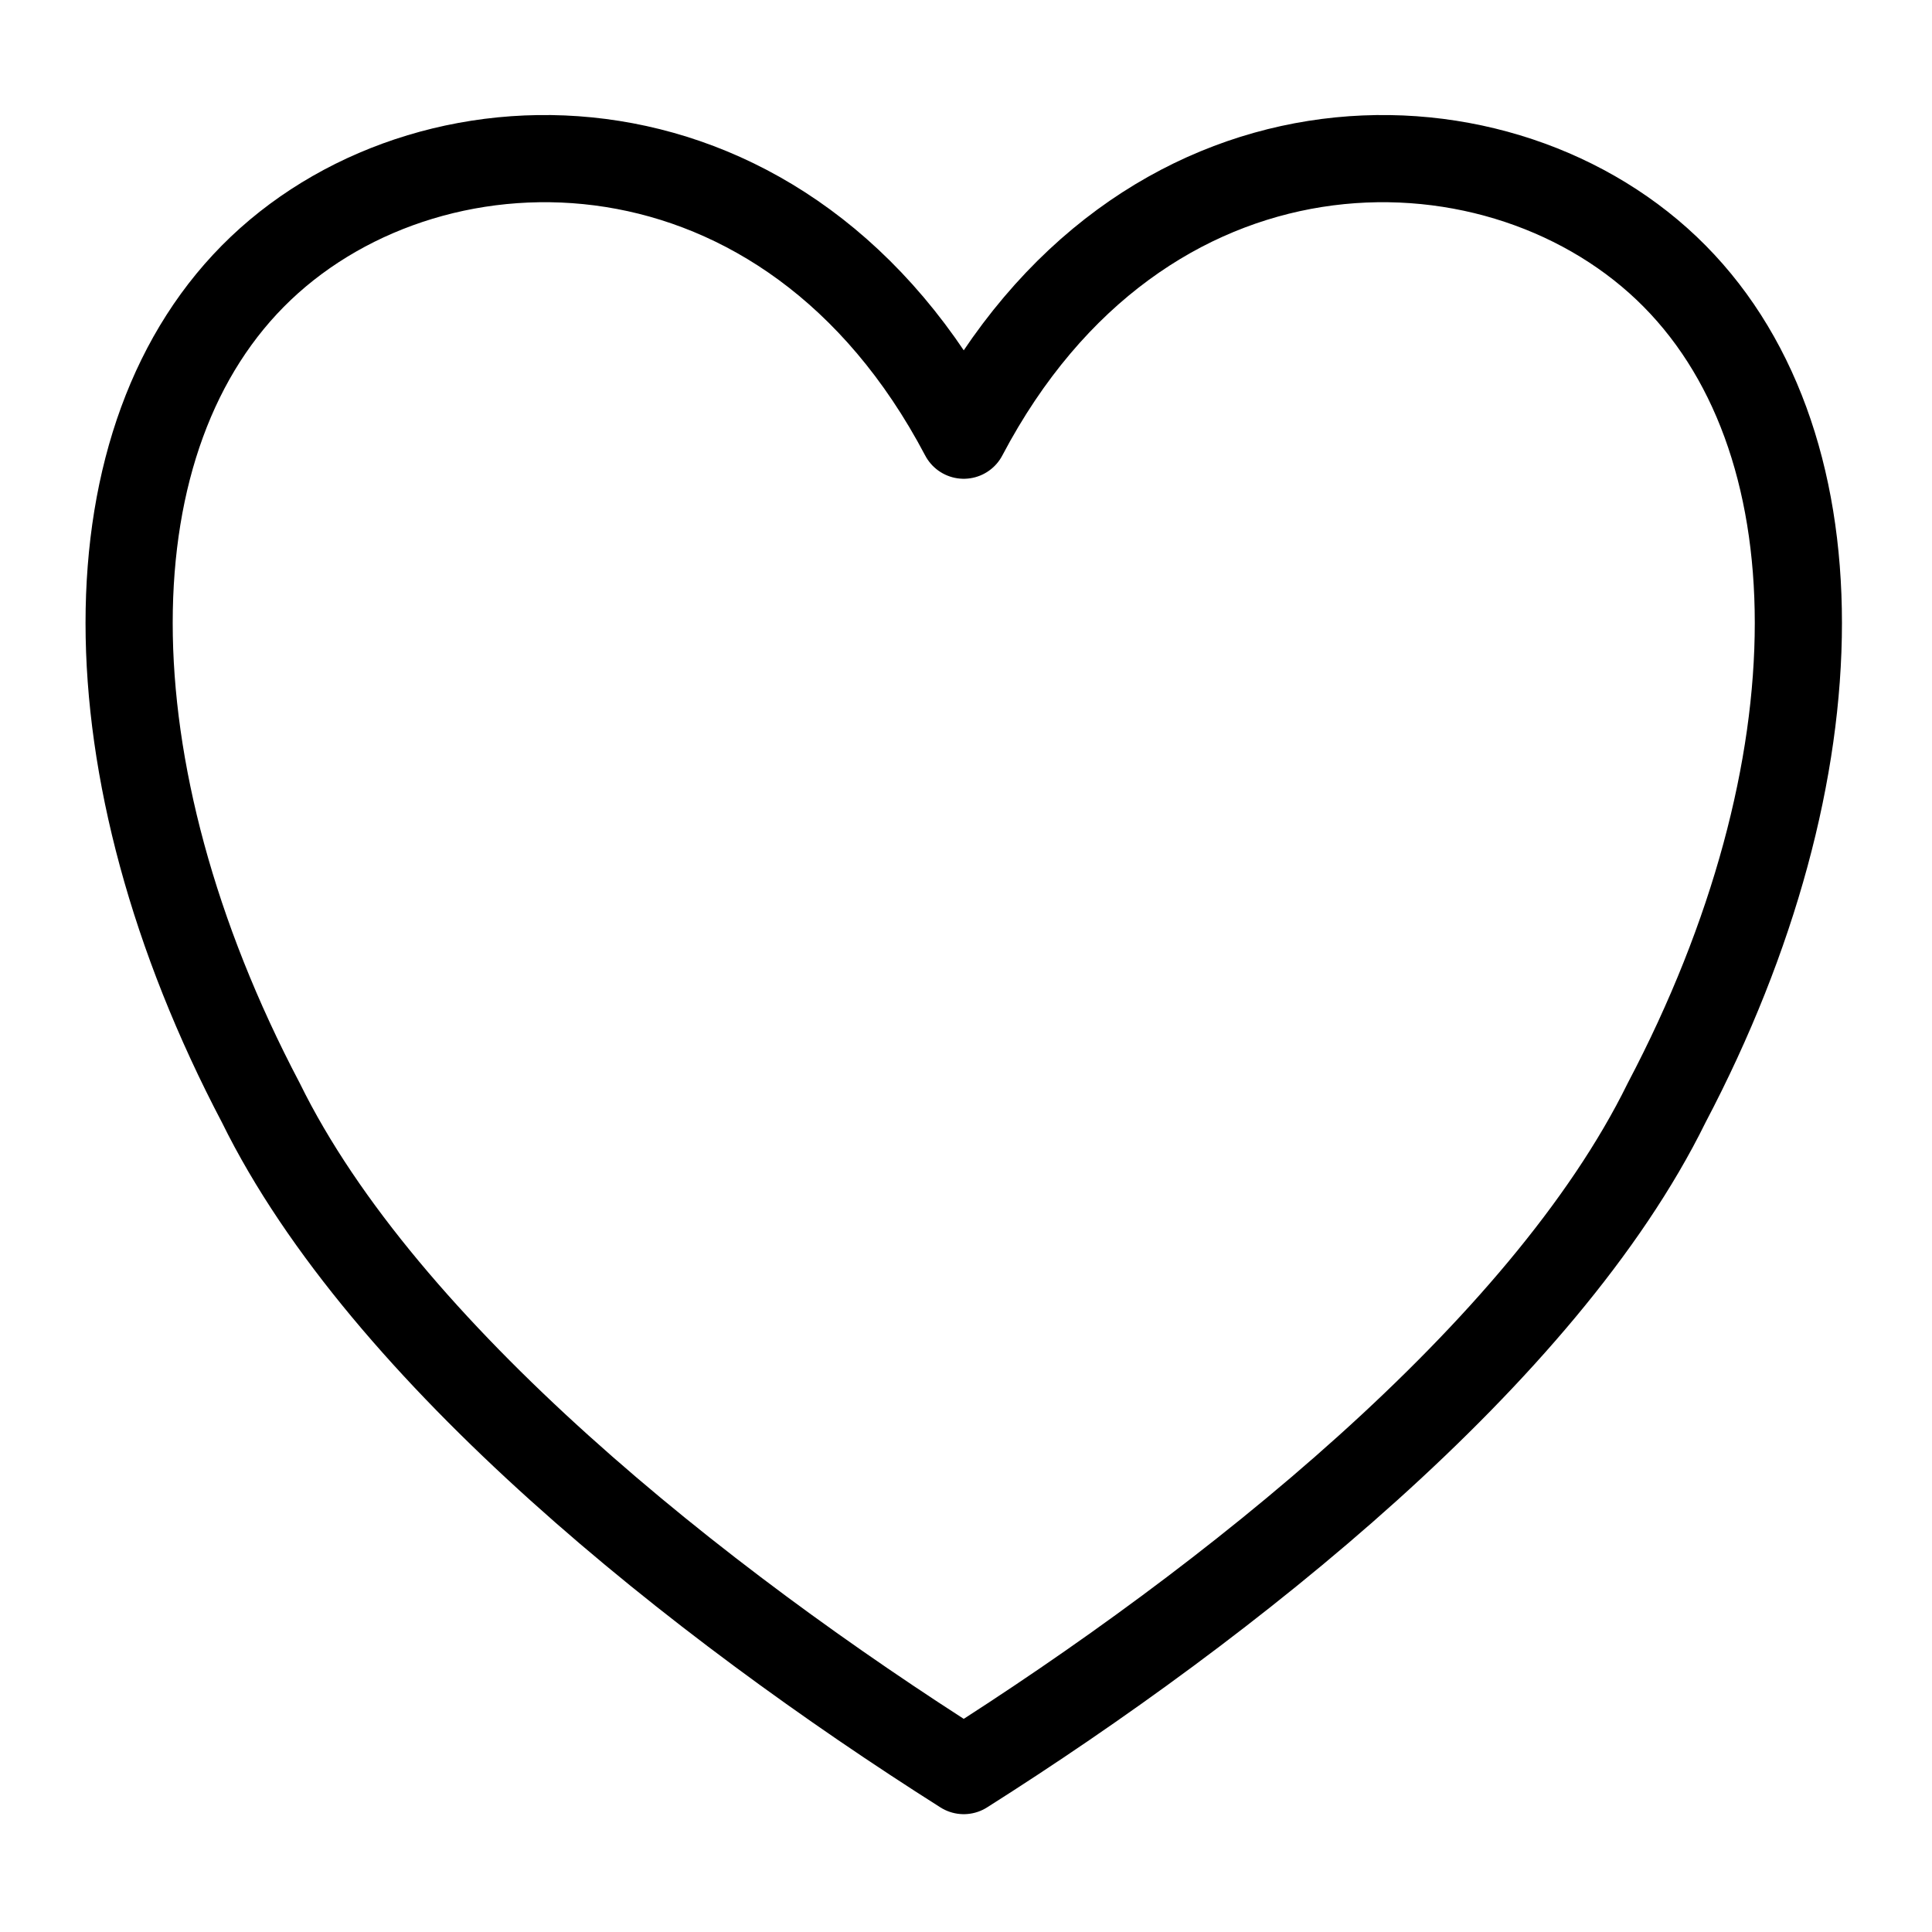<?xml version="1.0" encoding="UTF-8" standalone="no"?>
<!DOCTYPE svg PUBLIC "-//W3C//DTD SVG 1.1//EN" "http://www.w3.org/Graphics/SVG/1.1/DTD/svg11.dtd">
<svg width="100%" height="100%" viewBox="0 0 60 60" version="1.1" xmlns="http://www.w3.org/2000/svg" xmlns:xlink="http://www.w3.org/1999/xlink" xml:space="preserve" style="fill-rule:evenodd;clip-rule:evenodd;stroke-linecap:round;stroke-linejoin:round;stroke-miterlimit:1.5;">
    <g transform="matrix(1,0,0,1,-280,0)">
        <g id="heart" transform="matrix(1,0,0,1,-1411,0)">
            <rect x="1691" y="0" width="60" height="60" style="fill:none;"/>
            <g transform="matrix(0.96,0,0,0.96,1431.01,3.147)">
                <path d="M302,10.8C307.684,0 319.053,0 324.737,5.4C330.421,10.8 330.421,21.6 324.737,32.4C320.758,40.5 310.526,48.6 302,54C293.474,48.6 283.242,40.5 279.263,32.4C273.579,21.6 273.579,10.8 279.263,5.4C284.947,0 296.316,0 302,10.8Z" style="fill:none;stroke:black;stroke-width:2.82px;"/>
            </g>
        </g>
    </g>
</svg>
